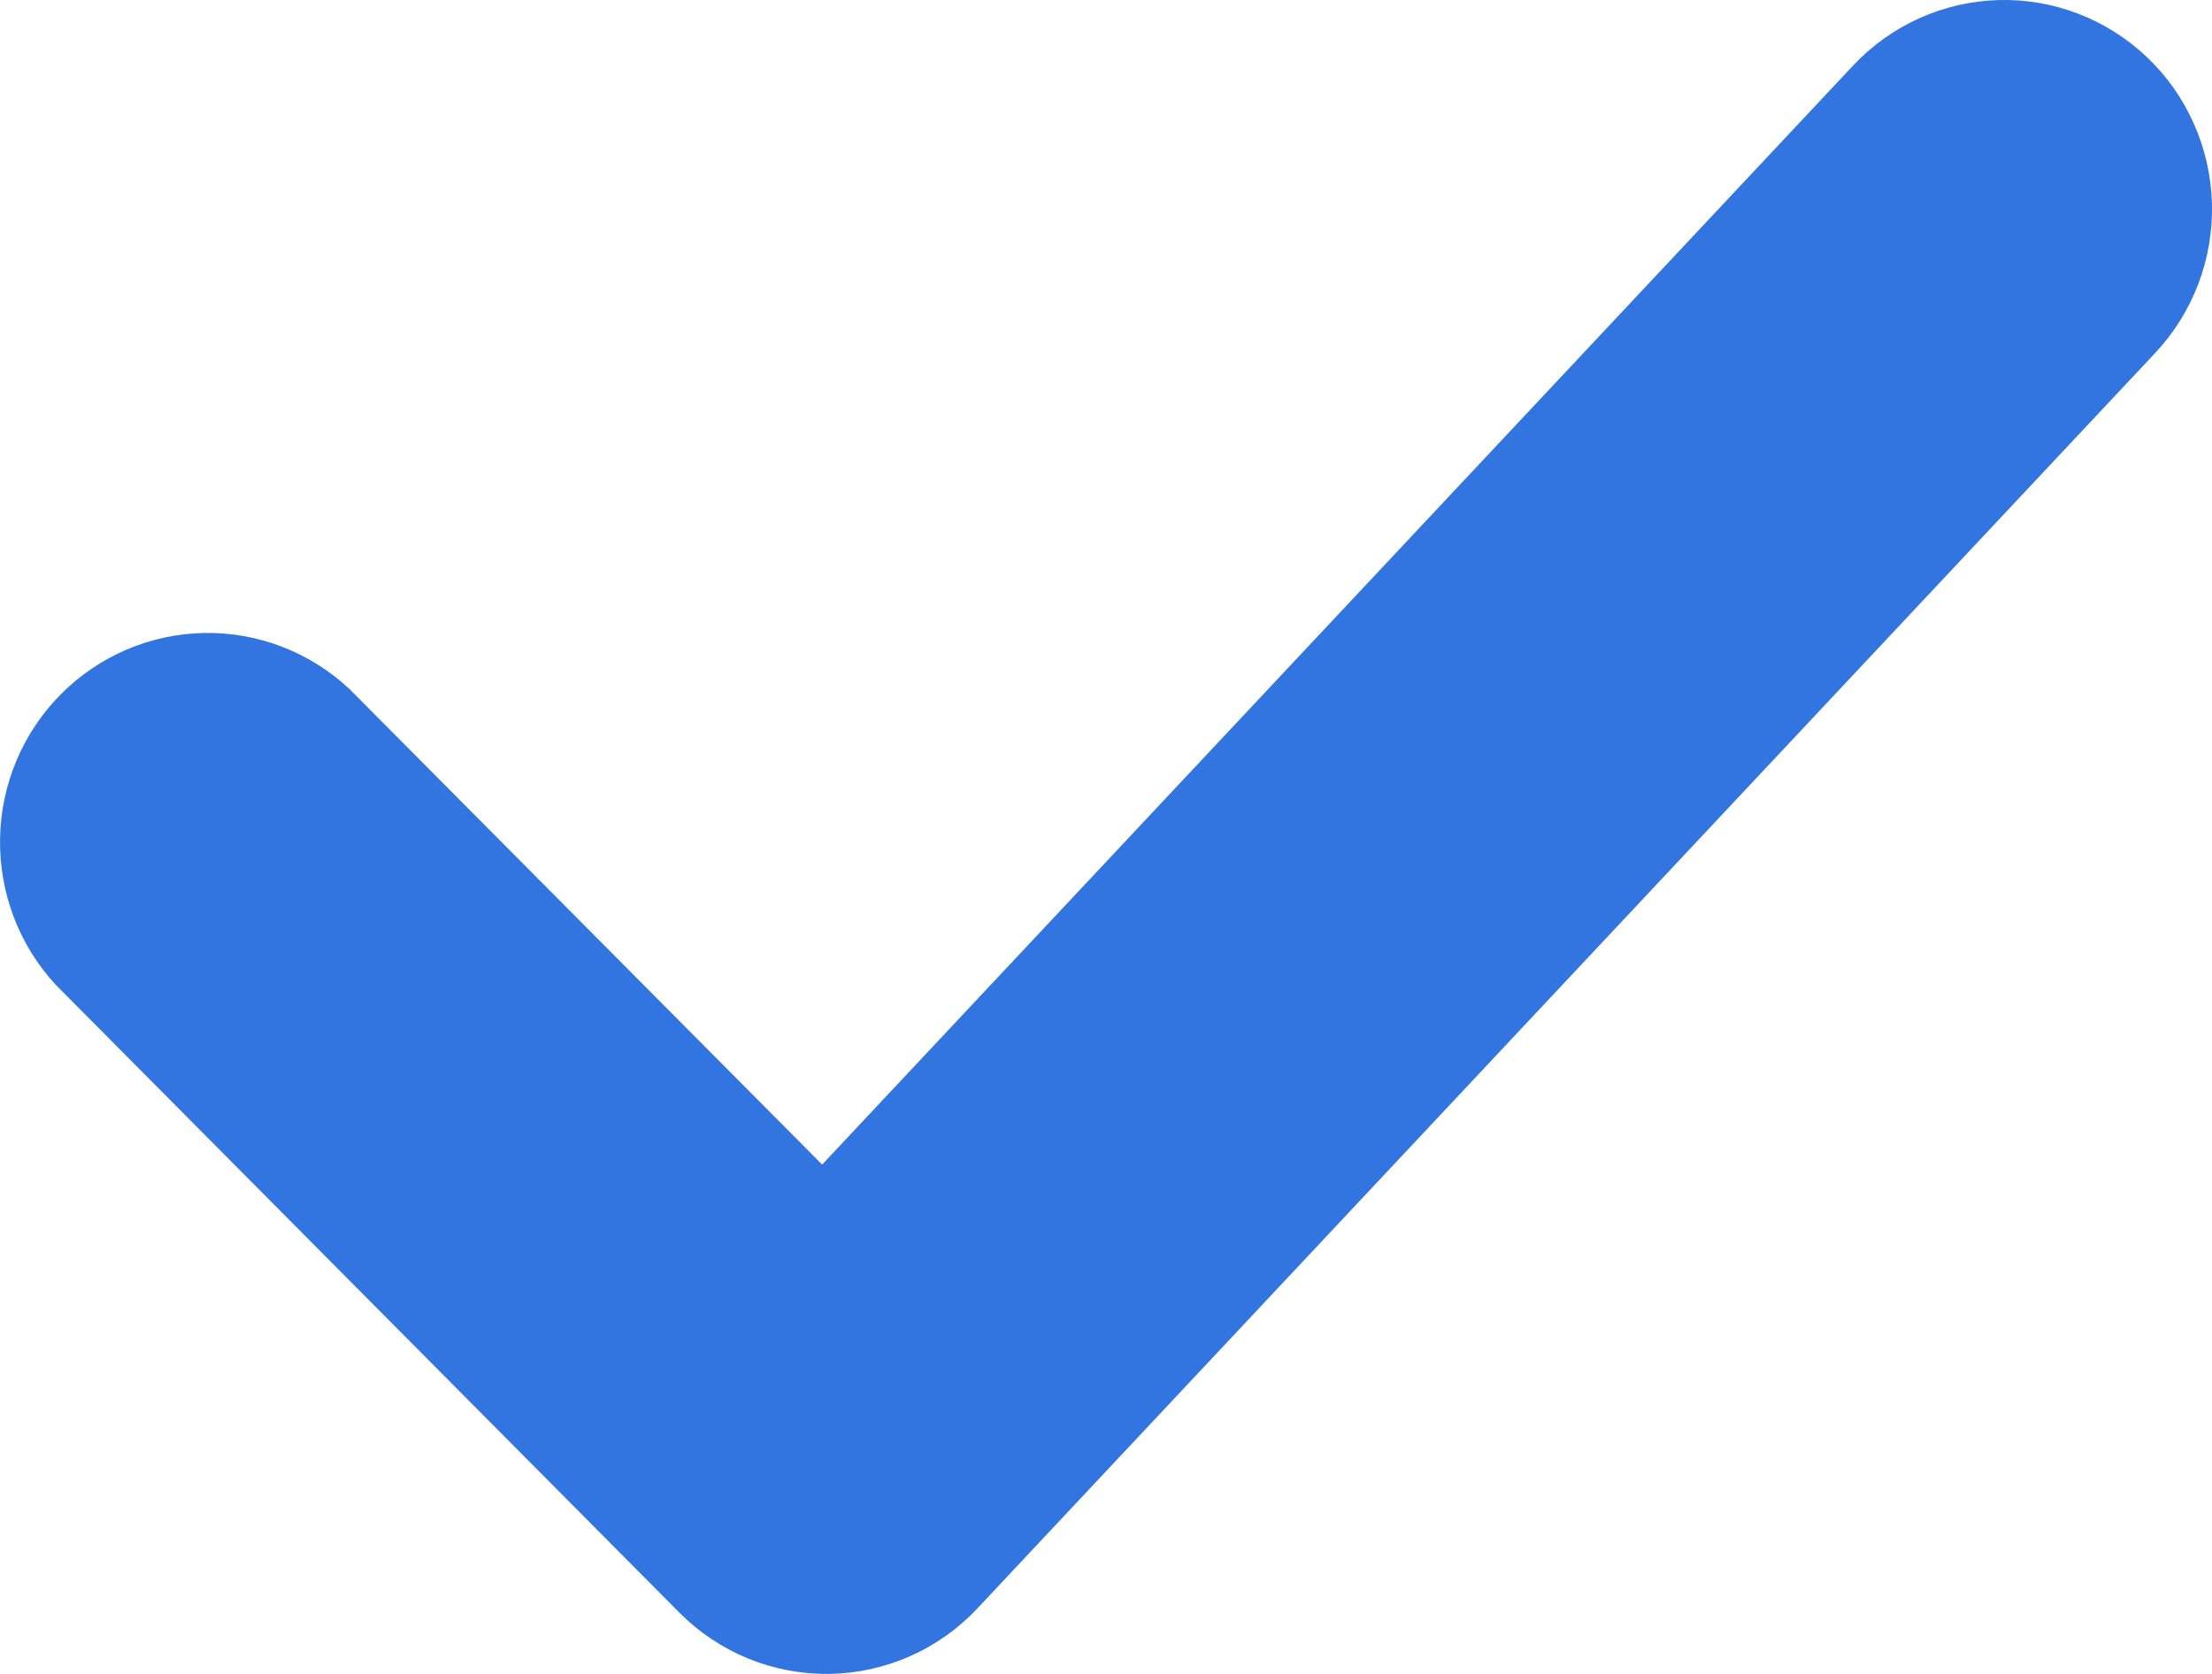 <?xml version="1.0" encoding="UTF-8"?> <svg xmlns="http://www.w3.org/2000/svg" width="37" height="28" viewBox="0 0 37 28" fill="none"><path d="M35.912 0.956C36.582 1.593 36.972 2.473 36.999 3.4C37.025 4.328 36.684 5.228 36.051 5.903L16.348 26.905C16.029 27.245 15.645 27.517 15.219 27.705C14.794 27.893 14.335 27.993 13.871 28C13.406 28.006 12.945 27.919 12.514 27.743C12.084 27.567 11.693 27.306 11.364 26.975L0.933 16.474C0.319 15.811 -0.015 14.933 0.001 14.026C0.016 13.119 0.381 12.254 1.018 11.613C1.655 10.971 2.515 10.604 3.416 10.588C4.316 10.572 5.188 10.909 5.847 11.527L13.752 19.48L30.997 1.096C31.631 0.421 32.504 0.028 33.426 0.001C34.347 -0.025 35.241 0.318 35.912 0.956Z" fill="#3375E0"></path></svg> 
